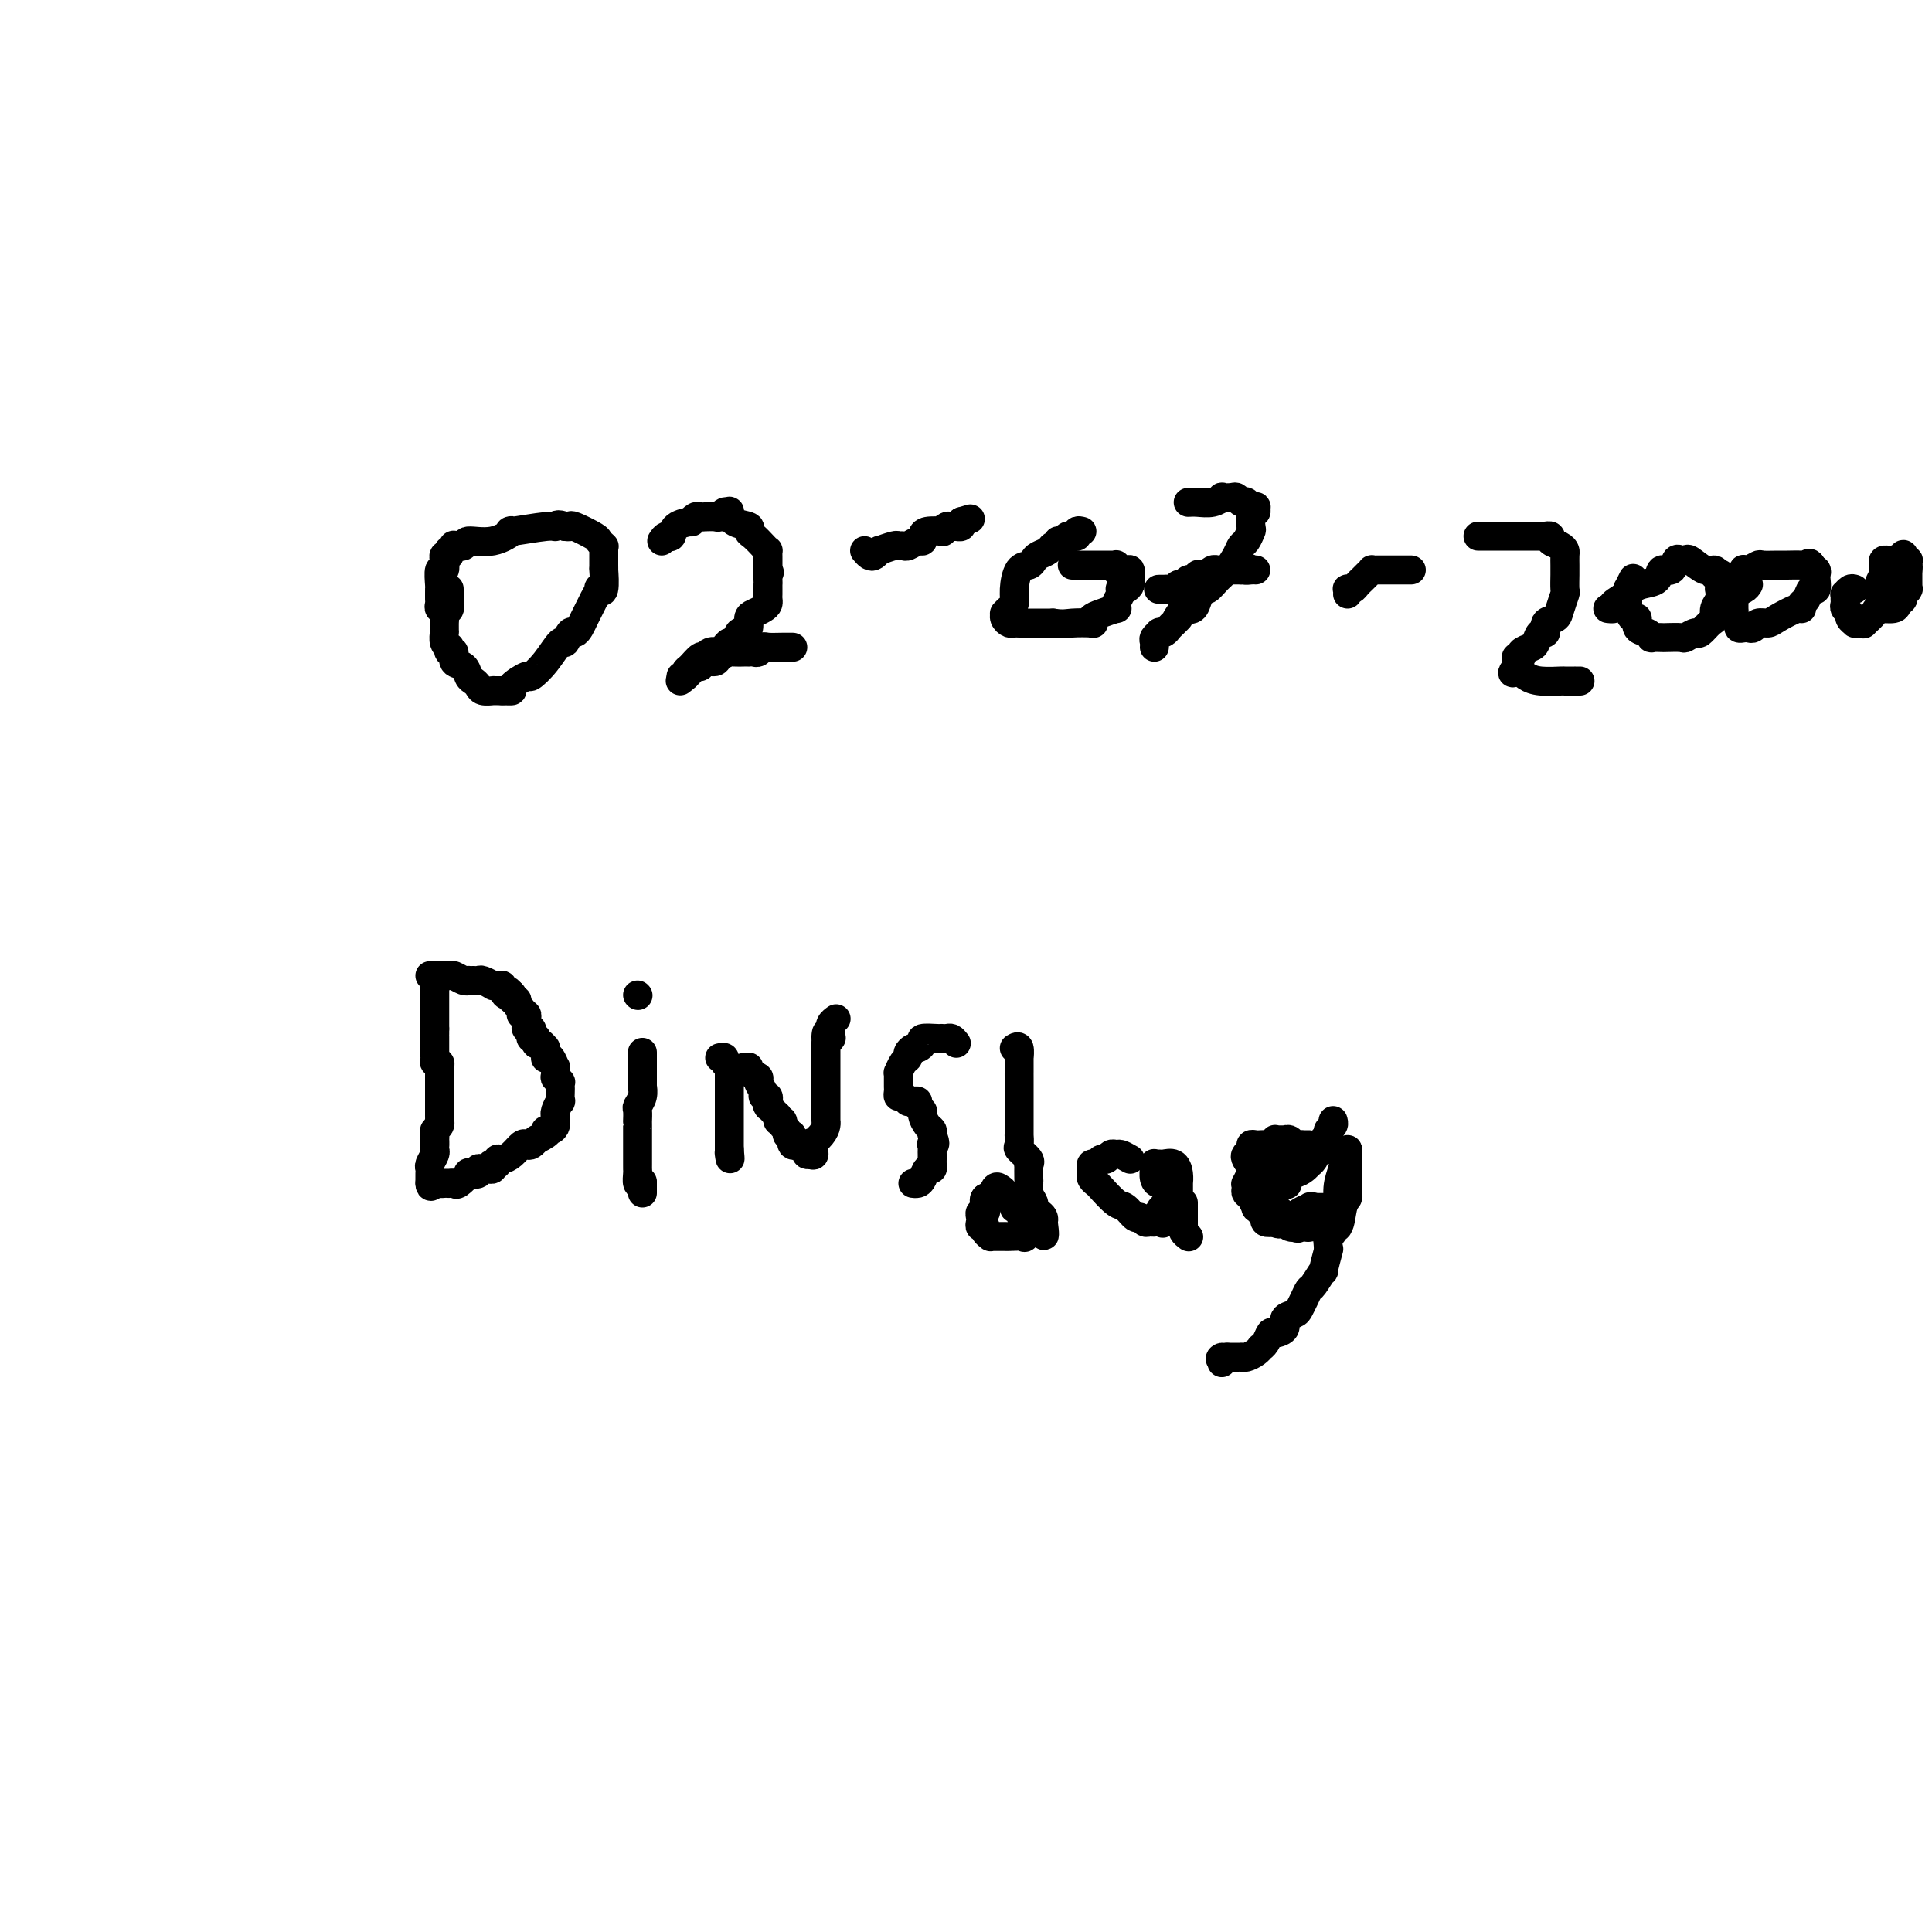 <svg viewBox='0 0 400 400' version='1.1' xmlns='http://www.w3.org/2000/svg' xmlns:xlink='http://www.w3.org/1999/xlink'><g fill='none' stroke='#000000' stroke-width='6' stroke-linecap='round' stroke-linejoin='round'><path d='M93,122c0.000,-0.083 0.000,-0.167 0,0c0.000,0.167 0.000,0.583 0,1'/><path d='M93,123c-0.001,0.261 -0.004,0.413 0,1c0.004,0.587 0.015,1.610 0,2c-0.015,0.390 -0.057,0.146 0,0c0.057,-0.146 0.211,-0.193 0,0c-0.211,0.193 -0.789,0.625 -1,1c-0.211,0.375 -0.057,0.693 0,1c0.057,0.307 0.015,0.605 0,1c-0.015,0.395 -0.004,0.889 0,1c0.004,0.111 0.000,-0.160 0,0c-0.000,0.160 0.004,0.751 0,1c-0.004,0.249 -0.015,0.157 0,0c0.015,-0.157 0.055,-0.377 0,0c-0.055,0.377 -0.207,1.353 0,2c0.207,0.647 0.772,0.965 1,1c0.228,0.035 0.121,-0.213 0,0c-0.121,0.213 -0.254,0.887 0,1c0.254,0.113 0.894,-0.335 1,0c0.106,0.335 -0.322,1.451 0,2c0.322,0.549 1.394,0.529 2,1c0.606,0.471 0.744,1.433 1,2c0.256,0.567 0.629,0.740 1,1c0.371,0.260 0.740,0.605 1,1c0.260,0.395 0.412,0.838 1,1c0.588,0.162 1.610,0.043 2,0c0.390,-0.043 0.146,-0.012 0,0c-0.146,0.012 -0.193,0.003 0,0c0.193,-0.003 0.627,-0.001 1,0c0.373,0.001 0.687,0.000 1,0'/><path d='M104,143c1.119,0.026 1.916,0.091 2,0c0.084,-0.091 -0.545,-0.337 0,-1c0.545,-0.663 2.264,-1.741 3,-2c0.736,-0.259 0.487,0.301 1,0c0.513,-0.301 1.787,-1.463 3,-3c1.213,-1.537 2.367,-3.447 3,-4c0.633,-0.553 0.747,0.252 1,0c0.253,-0.252 0.645,-1.561 1,-2c0.355,-0.439 0.674,-0.006 1,0c0.326,0.006 0.661,-0.413 1,-1c0.339,-0.587 0.683,-1.341 1,-2c0.317,-0.659 0.606,-1.221 1,-2c0.394,-0.779 0.894,-1.774 1,-2c0.106,-0.226 -0.182,0.316 0,0c0.182,-0.316 0.833,-1.492 1,-2c0.167,-0.508 -0.151,-0.350 0,0c0.151,0.350 0.773,0.890 1,0c0.227,-0.890 0.061,-3.212 0,-4c-0.061,-0.788 -0.016,-0.043 0,0c0.016,0.043 0.004,-0.616 0,-1c-0.004,-0.384 -0.000,-0.494 0,-1c0.000,-0.506 -0.004,-1.407 0,-2c0.004,-0.593 0.015,-0.879 0,-1c-0.015,-0.121 -0.057,-0.079 0,0c0.057,0.079 0.212,0.193 0,0c-0.212,-0.193 -0.792,-0.693 -1,-1c-0.208,-0.307 -0.046,-0.423 -1,-1c-0.954,-0.577 -3.026,-1.617 -4,-2c-0.974,-0.383 -0.850,-0.109 -1,0c-0.150,0.109 -0.575,0.055 -1,0'/><path d='M117,109c-1.686,-0.755 -1.902,-0.142 -2,0c-0.098,0.142 -0.079,-0.187 -2,0c-1.921,0.187 -5.780,0.891 -7,1c-1.220,0.109 0.201,-0.377 0,0c-0.201,0.377 -2.025,1.617 -4,2c-1.975,0.383 -4.102,-0.089 -5,0c-0.898,0.089 -0.566,0.741 -1,1c-0.434,0.259 -1.632,0.126 -2,0c-0.368,-0.126 0.094,-0.244 0,0c-0.094,0.244 -0.743,0.852 -1,1c-0.257,0.148 -0.120,-0.162 0,0c0.120,0.162 0.225,0.797 0,1c-0.225,0.203 -0.778,-0.026 -1,0c-0.222,0.026 -0.112,0.307 0,1c0.112,0.693 0.226,1.796 0,2c-0.226,0.204 -0.793,-0.492 -1,0c-0.207,0.492 -0.055,2.173 0,3c0.055,0.827 0.014,0.800 0,1c-0.014,0.200 0.000,0.628 0,1c-0.000,0.372 -0.014,0.687 0,1c0.014,0.313 0.056,0.622 0,1c-0.056,0.378 -0.211,0.823 0,1c0.211,0.177 0.789,0.086 1,0c0.211,-0.086 0.057,-0.167 0,0c-0.057,0.167 -0.015,0.584 0,1c0.015,0.416 0.004,0.833 0,1c-0.004,0.167 -0.002,0.083 0,0'/><path d='M137,112c0.315,-0.475 0.630,-0.949 1,-1c0.370,-0.051 0.796,0.322 1,0c0.204,-0.322 0.187,-1.340 1,-2c0.813,-0.660 2.457,-0.961 3,-1c0.543,-0.039 -0.014,0.186 0,0c0.014,-0.186 0.599,-0.782 1,-1c0.401,-0.218 0.618,-0.057 1,0c0.382,0.057 0.928,0.011 1,0c0.072,-0.011 -0.331,0.011 0,0c0.331,-0.011 1.395,-0.057 2,0c0.605,0.057 0.751,0.218 1,0c0.249,-0.218 0.600,-0.816 1,-1c0.400,-0.184 0.849,0.045 1,0c0.151,-0.045 0.004,-0.364 0,0c-0.004,0.364 0.135,1.410 1,2c0.865,0.590 2.456,0.722 3,1c0.544,0.278 0.041,0.700 0,1c-0.041,0.300 0.381,0.476 1,1c0.619,0.524 1.434,1.397 2,2c0.566,0.603 0.884,0.938 1,1c0.116,0.062 0.031,-0.148 0,0c-0.031,0.148 -0.008,0.655 0,1c0.008,0.345 0.002,0.527 0,1c-0.002,0.473 -0.001,1.236 0,2'/><path d='M159,118c0.619,1.284 0.166,-0.007 0,0c-0.166,0.007 -0.045,1.311 0,2c0.045,0.689 0.012,0.762 0,1c-0.012,0.238 -0.005,0.641 0,1c0.005,0.359 0.009,0.674 0,1c-0.009,0.326 -0.031,0.664 0,1c0.031,0.336 0.114,0.671 0,1c-0.114,0.329 -0.426,0.653 -1,1c-0.574,0.347 -1.411,0.718 -2,1c-0.589,0.282 -0.931,0.476 -1,1c-0.069,0.524 0.136,1.380 0,2c-0.136,0.620 -0.614,1.006 -1,1c-0.386,-0.006 -0.682,-0.404 -1,0c-0.318,0.404 -0.658,1.611 -1,2c-0.342,0.389 -0.687,-0.041 -1,0c-0.313,0.041 -0.595,0.551 -1,1c-0.405,0.449 -0.934,0.836 -1,1c-0.066,0.164 0.330,0.103 0,0c-0.330,-0.103 -1.385,-0.249 -2,0c-0.615,0.249 -0.791,0.894 -1,1c-0.209,0.106 -0.452,-0.325 -1,0c-0.548,0.325 -1.401,1.408 -2,2c-0.599,0.592 -0.942,0.695 -1,1c-0.058,0.305 0.170,0.814 0,1c-0.170,0.186 -0.738,0.050 -1,0c-0.262,-0.050 -0.218,-0.014 0,0c0.218,0.014 0.609,0.007 1,0'/><path d='M142,140c-2.118,1.673 -0.914,0.855 0,0c0.914,-0.855 1.539,-1.749 2,-2c0.461,-0.251 0.757,0.139 1,0c0.243,-0.139 0.431,-0.808 1,-1c0.569,-0.192 1.519,0.092 2,0c0.481,-0.092 0.492,-0.561 1,-1c0.508,-0.439 1.513,-0.850 2,-1c0.487,-0.150 0.455,-0.040 1,0c0.545,0.040 1.666,0.010 2,0c0.334,-0.010 -0.118,-0.002 0,0c0.118,0.002 0.806,-0.003 1,0c0.194,0.003 -0.104,0.015 0,0c0.104,-0.015 0.612,-0.057 1,0c0.388,0.057 0.658,0.211 1,0c0.342,-0.211 0.757,-0.789 1,-1c0.243,-0.211 0.312,-0.057 1,0c0.688,0.057 1.993,0.015 3,0c1.007,-0.015 1.716,-0.004 2,0c0.284,0.004 0.142,0.002 0,0'/><path d='M179,114c0.338,0.393 0.676,0.786 1,1c0.324,0.214 0.633,0.250 1,0c0.367,-0.250 0.791,-0.785 1,-1c0.209,-0.215 0.203,-0.111 0,0c-0.203,0.111 -0.602,0.227 0,0c0.602,-0.227 2.206,-0.797 3,-1c0.794,-0.203 0.777,-0.040 1,0c0.223,0.040 0.687,-0.045 1,0c0.313,0.045 0.477,0.219 1,0c0.523,-0.219 1.406,-0.829 2,-1c0.594,-0.171 0.901,0.099 1,0c0.099,-0.099 -0.009,-0.566 0,-1c0.009,-0.434 0.135,-0.834 1,-1c0.865,-0.166 2.469,-0.097 3,0c0.531,0.097 -0.012,0.223 0,0c0.012,-0.223 0.578,-0.795 1,-1c0.422,-0.205 0.701,-0.045 1,0c0.299,0.045 0.619,-0.026 1,0c0.381,0.026 0.823,0.150 1,0c0.177,-0.150 0.088,-0.575 0,-1'/><path d='M199,108c3.333,-1.000 1.667,-0.500 0,0'/><path d='M224,110c-0.455,-0.114 -0.910,-0.228 -1,0c-0.090,0.228 0.183,0.797 0,1c-0.183,0.203 -0.824,0.039 -1,0c-0.176,-0.039 0.111,0.046 0,0c-0.111,-0.046 -0.622,-0.223 -1,0c-0.378,0.223 -0.625,0.847 -1,1c-0.375,0.153 -0.878,-0.166 -1,0c-0.122,0.166 0.136,0.818 0,1c-0.136,0.182 -0.665,-0.105 -1,0c-0.335,0.105 -0.474,0.603 -1,1c-0.526,0.397 -1.437,0.693 -2,1c-0.563,0.307 -0.777,0.625 -1,1c-0.223,0.375 -0.455,0.807 -1,1c-0.545,0.193 -1.404,0.147 -2,1c-0.596,0.853 -0.930,2.606 -1,4c-0.070,1.394 0.124,2.429 0,3c-0.124,0.571 -0.566,0.679 -1,1c-0.434,0.321 -0.860,0.857 -1,1c-0.140,0.143 0.004,-0.105 0,0c-0.004,0.105 -0.157,0.564 0,1c0.157,0.436 0.625,0.849 1,1c0.375,0.151 0.656,0.041 1,0c0.344,-0.041 0.752,-0.011 1,0c0.248,0.011 0.336,0.003 1,0c0.664,-0.003 1.904,-0.001 3,0c1.096,0.001 2.048,0.000 3,0'/><path d='M218,129c2.212,0.313 2.741,0.095 4,0c1.259,-0.095 3.249,-0.068 4,0c0.751,0.068 0.264,0.176 0,0c-0.264,-0.176 -0.306,-0.638 0,-1c0.306,-0.362 0.961,-0.625 2,-1c1.039,-0.375 2.461,-0.861 3,-1c0.539,-0.139 0.196,0.068 0,0c-0.196,-0.068 -0.246,-0.410 0,-1c0.246,-0.590 0.788,-1.429 1,-2c0.212,-0.571 0.095,-0.875 0,-1c-0.095,-0.125 -0.169,-0.071 0,0c0.169,0.071 0.581,0.160 1,0c0.419,-0.160 0.845,-0.568 1,-1c0.155,-0.432 0.040,-0.886 0,-1c-0.040,-0.114 -0.004,0.114 0,0c0.004,-0.114 -0.024,-0.570 0,-1c0.024,-0.430 0.098,-0.833 0,-1c-0.098,-0.167 -0.369,-0.097 -1,0c-0.631,0.097 -1.621,0.222 -2,0c-0.379,-0.222 -0.147,-0.792 0,-1c0.147,-0.208 0.208,-0.056 0,0c-0.208,0.056 -0.684,0.015 -1,0c-0.316,-0.015 -0.471,-0.004 -1,0c-0.529,0.004 -1.433,0.001 -2,0c-0.567,-0.001 -0.797,-0.000 -1,0c-0.203,0.000 -0.380,0.000 -1,0c-0.620,-0.000 -1.682,-0.000 -2,0c-0.318,0.000 0.107,0.000 0,0c-0.107,-0.000 -0.745,-0.000 -1,0c-0.255,0.000 -0.128,0.000 0,0'/><path d='M246,104c0.570,-0.030 1.140,-0.060 2,0c0.860,0.060 2.009,0.211 3,0c0.991,-0.211 1.823,-0.785 2,-1c0.177,-0.215 -0.302,-0.071 0,0c0.302,0.071 1.386,0.071 2,0c0.614,-0.071 0.757,-0.211 1,0c0.243,0.211 0.586,0.774 1,1c0.414,0.226 0.899,0.113 1,0c0.101,-0.113 -0.184,-0.228 0,0c0.184,0.228 0.835,0.798 1,1c0.165,0.202 -0.156,0.037 0,0c0.156,-0.037 0.788,0.053 1,0c0.212,-0.053 0.005,-0.251 0,0c-0.005,0.251 0.192,0.950 0,1c-0.192,0.050 -0.773,-0.548 -1,0c-0.227,0.548 -0.102,2.243 0,3c0.102,0.757 0.179,0.577 0,1c-0.179,0.423 -0.614,1.450 -1,2c-0.386,0.550 -0.723,0.625 -1,1c-0.277,0.375 -0.494,1.052 -1,2c-0.506,0.948 -1.302,2.169 -2,3c-0.698,0.831 -1.300,1.274 -2,2c-0.700,0.726 -1.500,1.736 -2,2c-0.500,0.264 -0.701,-0.218 -1,0c-0.299,0.218 -0.696,1.136 -1,2c-0.304,0.864 -0.515,1.676 -1,2c-0.485,0.324 -1.242,0.162 -2,0'/><path d='M245,126c-2.499,3.498 -1.248,2.244 -1,2c0.248,-0.244 -0.507,0.522 -1,1c-0.493,0.478 -0.724,0.667 -1,1c-0.276,0.333 -0.596,0.810 -1,1c-0.404,0.190 -0.893,0.093 -1,0c-0.107,-0.093 0.167,-0.182 0,0c-0.167,0.182 -0.777,0.637 -1,1c-0.223,0.363 -0.060,0.636 0,1c0.060,0.364 0.017,0.818 0,1c-0.017,0.182 -0.009,0.091 0,0'/><path d='M240,122c-0.120,0.001 -0.239,0.001 0,0c0.239,-0.001 0.838,-0.004 1,0c0.162,0.004 -0.111,0.016 0,0c0.111,-0.016 0.607,-0.061 1,0c0.393,0.061 0.682,0.228 1,0c0.318,-0.228 0.663,-0.849 1,-1c0.337,-0.151 0.665,0.170 1,0c0.335,-0.170 0.677,-0.830 1,-1c0.323,-0.170 0.625,0.150 1,0c0.375,-0.150 0.821,-0.771 1,-1c0.179,-0.229 0.089,-0.065 0,0c-0.089,0.065 -0.178,0.032 0,0c0.178,-0.032 0.621,-0.061 1,0c0.379,0.061 0.693,0.212 1,0c0.307,-0.212 0.606,-0.789 1,-1c0.394,-0.211 0.883,-0.057 1,0c0.117,0.057 -0.137,0.015 0,0c0.137,-0.015 0.664,-0.004 1,0c0.336,0.004 0.482,0.001 1,0c0.518,-0.001 1.407,-0.000 2,0c0.593,0.000 0.890,0.000 1,0c0.110,-0.000 0.031,-0.000 0,0c-0.031,0.000 -0.016,0.000 0,0'/><path d='M257,118c2.812,-0.619 1.342,-0.166 1,0c-0.342,0.166 0.444,0.044 1,0c0.556,-0.044 0.880,-0.012 1,0c0.120,0.012 0.034,0.003 0,0c-0.034,-0.003 -0.017,-0.002 0,0'/><path d='M279,123c0.024,-0.416 0.048,-0.833 0,-1c-0.048,-0.167 -0.168,-0.086 0,0c0.168,0.086 0.623,0.177 1,0c0.377,-0.177 0.675,-0.622 1,-1c0.325,-0.378 0.678,-0.690 1,-1c0.322,-0.310 0.612,-0.619 1,-1c0.388,-0.381 0.874,-0.834 1,-1c0.126,-0.166 -0.107,-0.044 0,0c0.107,0.044 0.553,0.012 1,0c0.447,-0.012 0.894,-0.003 1,0c0.106,0.003 -0.127,0.001 0,0c0.127,-0.001 0.616,-0.000 1,0c0.384,0.000 0.664,0.000 1,0c0.336,-0.000 0.729,-0.000 1,0c0.271,0.000 0.419,0.000 1,0c0.581,-0.000 1.595,-0.000 2,0c0.405,0.000 0.203,0.000 0,0'/><path d='M306,111c0.527,0.000 1.054,0.000 2,0c0.946,-0.000 2.310,-0.000 4,0c1.690,0.000 3.706,0.000 5,0c1.294,-0.000 1.868,-0.001 2,0c0.132,0.001 -0.177,0.003 0,0c0.177,-0.003 0.838,-0.012 1,0c0.162,0.012 -0.177,0.045 0,0c0.177,-0.045 0.871,-0.168 1,0c0.129,0.168 -0.305,0.626 0,1c0.305,0.374 1.350,0.664 2,1c0.650,0.336 0.906,0.718 1,1c0.094,0.282 0.025,0.465 0,1c-0.025,0.535 -0.006,1.423 0,2c0.006,0.577 -0.002,0.844 0,1c0.002,0.156 0.013,0.203 0,1c-0.013,0.797 -0.050,2.345 0,3c0.050,0.655 0.186,0.418 0,1c-0.186,0.582 -0.694,1.982 -1,3c-0.306,1.018 -0.411,1.652 -1,2c-0.589,0.348 -1.662,0.408 -2,1c-0.338,0.592 0.059,1.717 0,2c-0.059,0.283 -0.575,-0.274 -1,0c-0.425,0.274 -0.759,1.379 -1,2c-0.241,0.621 -0.390,0.758 -1,1c-0.610,0.242 -1.680,0.590 -2,1c-0.320,0.410 0.110,0.883 0,1c-0.110,0.117 -0.760,-0.122 -1,0c-0.240,0.122 -0.068,0.606 0,1c0.068,0.394 0.034,0.697 0,1'/><path d='M314,138c-1.482,2.038 -0.686,1.135 0,1c0.686,-0.135 1.264,0.500 2,1c0.736,0.500 1.632,0.866 3,1c1.368,0.134 3.207,0.036 4,0c0.793,-0.036 0.538,-0.010 1,0c0.462,0.010 1.639,0.003 2,0c0.361,-0.003 -0.095,-0.001 0,0c0.095,0.001 0.741,0.000 1,0c0.259,-0.000 0.129,-0.000 0,0'/><path d='M338,120c0.113,-0.225 0.226,-0.449 0,0c-0.226,0.449 -0.793,1.572 -1,2c-0.207,0.428 -0.056,0.161 0,0c0.056,-0.161 0.015,-0.214 0,0c-0.015,0.214 -0.005,0.696 0,1c0.005,0.304 0.004,0.429 0,1c-0.004,0.571 -0.011,1.587 0,2c0.011,0.413 0.040,0.223 0,0c-0.040,-0.223 -0.148,-0.477 0,0c0.148,0.477 0.552,1.687 1,2c0.448,0.313 0.941,-0.270 1,0c0.059,0.270 -0.317,1.393 0,2c0.317,0.607 1.326,0.699 2,1c0.674,0.301 1.015,0.812 1,1c-0.015,0.188 -0.384,0.051 0,0c0.384,-0.051 1.521,-0.018 2,0c0.479,0.018 0.298,0.021 1,0c0.702,-0.021 2.286,-0.065 3,0c0.714,0.065 0.560,0.240 1,0c0.440,-0.240 1.476,-0.893 2,-1c0.524,-0.107 0.536,0.334 1,0c0.464,-0.334 1.378,-1.442 2,-2c0.622,-0.558 0.951,-0.565 1,-1c0.049,-0.435 -0.183,-1.296 0,-2c0.183,-0.704 0.781,-1.249 1,-2c0.219,-0.751 0.059,-1.706 0,-2c-0.059,-0.294 -0.016,0.075 0,0c0.016,-0.075 0.005,-0.593 0,-1c-0.005,-0.407 -0.002,-0.704 0,-1'/><path d='M356,120c0.369,-1.614 0.290,-1.148 0,-1c-0.290,0.148 -0.792,-0.020 -1,0c-0.208,0.020 -0.122,0.230 0,0c0.122,-0.230 0.278,-0.898 0,-1c-0.278,-0.102 -0.992,0.363 -2,0c-1.008,-0.363 -2.310,-1.553 -3,-2c-0.690,-0.447 -0.766,-0.150 -1,0c-0.234,0.150 -0.624,0.152 -1,0c-0.376,-0.152 -0.737,-0.458 -1,0c-0.263,0.458 -0.428,1.681 -1,2c-0.572,0.319 -1.551,-0.266 -2,0c-0.449,0.266 -0.366,1.384 -1,2c-0.634,0.616 -1.983,0.729 -3,1c-1.017,0.271 -1.702,0.700 -2,1c-0.298,0.300 -0.210,0.473 -1,1c-0.790,0.527 -2.459,1.409 -3,2c-0.541,0.591 0.047,0.890 0,1c-0.047,0.110 -0.728,0.031 -1,0c-0.272,-0.031 -0.136,-0.016 0,0'/><path d='M362,121c-0.196,0.331 -0.392,0.662 -1,1c-0.608,0.338 -1.627,0.683 -2,1c-0.373,0.317 -0.100,0.606 0,1c0.100,0.394 0.027,0.893 0,1c-0.027,0.107 -0.008,-0.179 0,0c0.008,0.179 0.006,0.821 0,1c-0.006,0.179 -0.017,-0.106 0,0c0.017,0.106 0.060,0.603 0,1c-0.060,0.397 -0.223,0.695 0,1c0.223,0.305 0.834,0.619 1,1c0.166,0.381 -0.111,0.830 0,1c0.111,0.170 0.611,0.060 1,0c0.389,-0.060 0.668,-0.070 1,0c0.332,0.070 0.716,0.221 1,0c0.284,-0.221 0.469,-0.815 1,-1c0.531,-0.185 1.409,0.038 2,0c0.591,-0.038 0.893,-0.337 2,-1c1.107,-0.663 3.017,-1.688 4,-2c0.983,-0.312 1.038,0.090 1,0c-0.038,-0.090 -0.168,-0.672 0,-1c0.168,-0.328 0.633,-0.402 1,-1c0.367,-0.598 0.635,-1.719 1,-2c0.365,-0.281 0.826,0.279 1,0c0.174,-0.279 0.060,-1.398 0,-2c-0.060,-0.602 -0.068,-0.687 0,-1c0.068,-0.313 0.211,-0.853 0,-1c-0.211,-0.147 -0.774,0.101 -1,0c-0.226,-0.101 -0.113,-0.550 0,-1'/><path d='M375,117c-0.364,-0.773 -0.774,-0.207 -1,0c-0.226,0.207 -0.269,0.054 -1,0c-0.731,-0.054 -2.150,-0.011 -3,0c-0.850,0.011 -1.132,-0.011 -2,0c-0.868,0.011 -2.324,0.054 -3,0c-0.676,-0.054 -0.574,-0.207 -1,0c-0.426,0.207 -1.382,0.773 -2,1c-0.618,0.227 -0.898,0.113 -1,0c-0.102,-0.113 -0.027,-0.226 0,0c0.027,0.226 0.007,0.792 0,1c-0.007,0.208 -0.002,0.060 0,0c0.002,-0.060 0.001,-0.030 0,0'/><path d='M384,122c-0.309,-0.120 -0.618,-0.239 -1,0c-0.382,0.239 -0.835,0.838 -1,1c-0.165,0.162 -0.040,-0.111 0,0c0.040,0.111 -0.004,0.607 0,1c0.004,0.393 0.058,0.683 0,1c-0.058,0.317 -0.226,0.659 0,1c0.226,0.341 0.848,0.680 1,1c0.152,0.320 -0.165,0.621 0,1c0.165,0.379 0.813,0.835 1,1c0.187,0.165 -0.086,0.038 0,0c0.086,-0.038 0.532,0.014 1,0c0.468,-0.014 0.959,-0.094 1,0c0.041,0.094 -0.368,0.362 0,0c0.368,-0.362 1.514,-1.354 2,-2c0.486,-0.646 0.311,-0.946 1,-1c0.689,-0.054 2.241,0.140 3,0c0.759,-0.140 0.725,-0.612 1,-1c0.275,-0.388 0.858,-0.691 1,-1c0.142,-0.309 -0.158,-0.624 0,-1c0.158,-0.376 0.774,-0.812 1,-1c0.226,-0.188 0.060,-0.128 0,0c-0.060,0.128 -0.016,0.323 0,0c0.016,-0.323 0.004,-1.164 0,-2c-0.004,-0.836 -0.001,-1.667 0,-2c0.001,-0.333 0.001,-0.166 0,0'/><path d='M395,118c0.160,-1.090 0.059,-0.815 0,-1c-0.059,-0.185 -0.075,-0.830 0,-1c0.075,-0.170 0.240,0.137 0,0c-0.240,-0.137 -0.886,-0.716 -1,-1c-0.114,-0.284 0.306,-0.273 0,0c-0.306,0.273 -1.336,0.808 -2,1c-0.664,0.192 -0.963,0.041 -1,0c-0.037,-0.041 0.186,0.026 0,0c-0.186,-0.026 -0.782,-0.146 -1,0c-0.218,0.146 -0.057,0.559 0,1c0.057,0.441 0.012,0.909 0,1c-0.012,0.091 0.011,-0.196 0,0c-0.011,0.196 -0.056,0.876 0,1c0.056,0.124 0.211,-0.307 0,0c-0.211,0.307 -0.789,1.354 -1,2c-0.211,0.646 -0.057,0.891 0,1c0.057,0.109 0.015,0.081 0,0c-0.015,-0.081 -0.004,-0.214 0,0c0.004,0.214 0.001,0.775 0,1c-0.001,0.225 -0.001,0.112 0,0'/><path d='M90,202c0.000,-0.089 0.000,-0.178 0,0c0.000,0.178 0.000,0.622 0,1c0.000,0.378 0.000,0.692 0,1c0.000,0.308 0.000,0.612 0,1c0.000,0.388 0.000,0.859 0,1c0.000,0.141 0.000,-0.049 0,0c0.000,0.049 0.000,0.338 0,1c0.000,0.662 0.000,1.697 0,2c0.000,0.303 0.000,-0.126 0,0c-0.000,0.126 0.000,0.807 0,1c0.000,0.193 0.000,-0.103 0,0c0.000,0.103 0.000,0.605 0,1c0.000,0.395 0.000,0.684 0,1c0.000,0.316 0.000,0.658 0,1'/><path d='M90,213c0.000,1.866 0.000,1.029 0,1c-0.000,-0.029 -0.000,0.748 0,1c0.000,0.252 0.000,-0.021 0,0c-0.000,0.021 -0.001,0.335 0,1c0.001,0.665 0.004,1.680 0,2c-0.004,0.320 -0.015,-0.055 0,0c0.015,0.055 0.057,0.539 0,1c-0.057,0.461 -0.211,0.898 0,1c0.211,0.102 0.789,-0.130 1,0c0.211,0.130 0.057,0.621 0,1c-0.057,0.379 -0.015,0.644 0,1c0.015,0.356 0.004,0.802 0,1c-0.004,0.198 -0.001,0.147 0,0c0.001,-0.147 0.000,-0.389 0,0c-0.000,0.389 -0.000,1.410 0,2c0.000,0.590 0.000,0.748 0,1c-0.000,0.252 -0.000,0.597 0,1c0.000,0.403 -0.000,0.863 0,1c0.000,0.137 0.000,-0.050 0,0c-0.000,0.050 -0.000,0.338 0,1c0.000,0.662 0.001,1.697 0,2c-0.001,0.303 -0.004,-0.126 0,0c0.004,0.126 0.015,0.807 0,1c-0.015,0.193 -0.057,-0.103 0,0c0.057,0.103 0.211,0.605 0,1c-0.211,0.395 -0.789,0.683 -1,1c-0.211,0.317 -0.057,0.662 0,1c0.057,0.338 0.016,0.668 0,1c-0.016,0.332 -0.008,0.666 0,1'/><path d='M90,237c-0.001,3.727 -0.004,1.044 0,0c0.004,-1.044 0.015,-0.448 0,0c-0.015,0.448 -0.057,0.750 0,1c0.057,0.250 0.211,0.448 0,1c-0.211,0.552 -0.789,1.458 -1,2c-0.211,0.542 -0.057,0.720 0,1c0.057,0.280 0.015,0.664 0,1c-0.015,0.336 -0.004,0.626 0,1c0.004,0.374 0.001,0.832 0,1c-0.001,0.168 -0.000,0.045 0,0c0.000,-0.045 0.000,-0.013 0,0c-0.000,0.013 -0.000,0.006 0,0'/><path d='M89,245c0.023,1.238 0.581,0.332 1,0c0.419,-0.332 0.700,-0.089 1,0c0.300,0.089 0.620,0.023 1,0c0.380,-0.023 0.821,-0.004 1,0c0.179,0.004 0.094,-0.006 0,0c-0.094,0.006 -0.199,0.030 0,0c0.199,-0.030 0.702,-0.112 1,0c0.298,0.112 0.391,0.419 1,0c0.609,-0.419 1.736,-1.562 2,-2c0.264,-0.438 -0.333,-0.170 0,0c0.333,0.170 1.595,0.243 2,0c0.405,-0.243 -0.049,-0.801 0,-1c0.049,-0.199 0.601,-0.040 1,0c0.399,0.040 0.647,-0.041 1,0c0.353,0.041 0.812,0.203 1,0c0.188,-0.203 0.105,-0.772 0,-1c-0.105,-0.228 -0.233,-0.115 0,0c0.233,0.115 0.826,0.234 1,0c0.174,-0.234 -0.069,-0.819 0,-1c0.069,-0.181 0.452,0.044 1,0c0.548,-0.044 1.261,-0.355 2,-1c0.739,-0.645 1.505,-1.623 2,-2c0.495,-0.377 0.720,-0.153 1,0c0.280,0.153 0.614,0.233 1,0c0.386,-0.233 0.825,-0.781 1,-1c0.175,-0.219 0.088,-0.110 0,0'/><path d='M111,236c3.812,-1.857 2.342,-1.999 2,-2c-0.342,-0.001 0.444,0.139 1,0c0.556,-0.139 0.881,-0.559 1,-1c0.119,-0.441 0.031,-0.904 0,-1c-0.031,-0.096 -0.004,0.177 0,0c0.004,-0.177 -0.013,-0.802 0,-1c0.013,-0.198 0.056,0.031 0,0c-0.056,-0.031 -0.211,-0.323 0,-1c0.211,-0.677 0.788,-1.741 1,-2c0.212,-0.259 0.058,0.286 0,0c-0.058,-0.286 -0.019,-1.401 0,-2c0.019,-0.599 0.019,-0.680 0,-1c-0.019,-0.320 -0.058,-0.878 0,-1c0.058,-0.122 0.212,0.194 0,0c-0.212,-0.194 -0.792,-0.897 -1,-1c-0.208,-0.103 -0.045,0.393 0,0c0.045,-0.393 -0.026,-1.674 0,-2c0.026,-0.326 0.151,0.302 0,0c-0.151,-0.302 -0.576,-1.535 -1,-2c-0.424,-0.465 -0.845,-0.164 -1,0c-0.155,0.164 -0.044,0.190 0,0c0.044,-0.190 0.022,-0.595 0,-1'/><path d='M113,218c-0.420,-1.714 0.031,-0.999 0,-1c-0.031,-0.001 -0.543,-0.718 -1,-1c-0.457,-0.282 -0.858,-0.127 -1,0c-0.142,0.127 -0.024,0.228 0,0c0.024,-0.228 -0.045,-0.783 0,-1c0.045,-0.217 0.204,-0.096 0,0c-0.204,0.096 -0.773,0.166 -1,0c-0.227,-0.166 -0.114,-0.569 0,-1c0.114,-0.431 0.228,-0.890 0,-1c-0.228,-0.110 -0.797,0.128 -1,0c-0.203,-0.128 -0.041,-0.622 0,-1c0.041,-0.378 -0.041,-0.640 0,-1c0.041,-0.360 0.203,-0.817 0,-1c-0.203,-0.183 -0.771,-0.092 -1,0c-0.229,0.092 -0.118,0.183 0,0c0.118,-0.183 0.242,-0.641 0,-1c-0.242,-0.359 -0.849,-0.618 -1,-1c-0.151,-0.382 0.156,-0.887 0,-1c-0.156,-0.113 -0.774,0.166 -1,0c-0.226,-0.166 -0.061,-0.776 0,-1c0.061,-0.224 0.016,-0.060 0,0c-0.016,0.060 -0.005,0.017 0,0c0.005,-0.017 0.002,-0.009 0,0'/><path d='M106,206c-1.246,-1.812 -0.860,-0.342 -1,0c-0.140,0.342 -0.806,-0.443 -1,-1c-0.194,-0.557 0.085,-0.885 0,-1c-0.085,-0.115 -0.534,-0.017 -1,0c-0.466,0.017 -0.951,-0.048 -1,0c-0.049,0.048 0.337,0.209 0,0c-0.337,-0.209 -1.396,-0.788 -2,-1c-0.604,-0.212 -0.752,-0.056 -1,0c-0.248,0.056 -0.595,0.011 -1,0c-0.405,-0.011 -0.868,0.011 -1,0c-0.132,-0.011 0.067,-0.056 0,0c-0.067,0.056 -0.399,0.211 -1,0c-0.601,-0.211 -1.470,-0.789 -2,-1c-0.530,-0.211 -0.720,-0.057 -1,0c-0.280,0.057 -0.650,0.015 -1,0c-0.350,-0.015 -0.682,-0.004 -1,0c-0.318,0.004 -0.624,0.001 -1,0c-0.376,-0.001 -0.822,-0.000 -1,0c-0.178,0.000 -0.089,0.000 0,0'/><path d='M133,218c-0.000,-0.112 -0.000,-0.223 0,0c0.000,0.223 0.000,0.781 0,1c-0.000,0.219 -0.000,0.100 0,0c0.000,-0.100 0.000,-0.180 0,0c-0.000,0.180 -0.000,0.620 0,1c0.000,0.380 0.000,0.698 0,1c-0.000,0.302 -0.000,0.587 0,1c0.000,0.413 0.001,0.953 0,1c-0.001,0.047 -0.004,-0.401 0,0c0.004,0.401 0.015,1.650 0,2c-0.015,0.350 -0.057,-0.200 0,0c0.057,0.200 0.211,1.149 0,2c-0.211,0.851 -0.789,1.603 -1,2c-0.211,0.397 -0.057,0.440 0,1c0.057,0.560 0.015,1.638 0,2c-0.015,0.362 -0.004,0.009 0,0c0.004,-0.009 0.001,0.326 0,1c-0.001,0.674 -0.000,1.686 0,2c0.000,0.314 0.000,-0.072 0,0c-0.000,0.072 -0.000,0.600 0,1c0.000,0.400 -0.000,0.671 0,1c0.000,0.329 0.000,0.717 0,1c-0.000,0.283 -0.001,0.461 0,1c0.001,0.539 0.003,1.437 0,2c-0.003,0.563 -0.011,0.790 0,1c0.011,0.210 0.041,0.403 0,1c-0.041,0.597 -0.155,1.599 0,2c0.155,0.401 0.577,0.200 1,0'/><path d='M133,245c0.000,4.132 0.000,0.963 0,0c0.000,-0.963 0.000,0.279 0,1c0.000,0.721 0.000,0.920 0,1c0.000,0.080 0.000,0.040 0,0'/><path d='M132,206c0.000,0.000 0.100,0.100 0.1,0.1'/><path d='M149,219c0.453,-0.091 0.906,-0.182 1,0c0.094,0.182 -0.171,0.636 0,1c0.171,0.364 0.778,0.637 1,1c0.222,0.363 0.060,0.814 0,1c-0.060,0.186 -0.016,0.105 0,0c0.016,-0.105 0.004,-0.234 0,0c-0.004,0.234 -0.001,0.832 0,1c0.001,0.168 0.000,-0.092 0,0c-0.000,0.092 -0.000,0.536 0,1c0.000,0.464 0.000,0.947 0,1c-0.000,0.053 -0.000,-0.323 0,0c0.000,0.323 0.000,1.345 0,2c-0.000,0.655 -0.000,0.944 0,1c0.000,0.056 0.000,-0.121 0,0c-0.000,0.121 -0.000,0.538 0,1c0.000,0.462 0.000,0.967 0,1c-0.000,0.033 -0.000,-0.407 0,0c0.000,0.407 0.000,1.662 0,2c-0.000,0.338 -0.000,-0.242 0,0c0.000,0.242 0.000,1.305 0,2c-0.000,0.695 -0.000,1.023 0,1c0.000,-0.023 0.000,-0.396 0,0c-0.000,0.396 -0.000,1.560 0,2c0.000,0.440 0.000,0.157 0,0c-0.000,-0.157 -0.000,-0.188 0,0c0.000,0.188 0.000,0.594 0,1'/><path d='M151,238c0.310,3.167 0.083,1.583 0,1c-0.083,-0.583 -0.024,-0.167 0,0c0.024,0.167 0.012,0.083 0,0'/><path d='M154,221c0.427,-0.006 0.854,-0.013 1,0c0.146,0.013 0.010,0.044 0,0c-0.010,-0.044 0.107,-0.163 0,0c-0.107,0.163 -0.436,0.608 0,1c0.436,0.392 1.637,0.731 2,1c0.363,0.269 -0.113,0.468 0,1c0.113,0.532 0.815,1.395 1,2c0.185,0.605 -0.147,0.950 0,1c0.147,0.050 0.772,-0.197 1,0c0.228,0.197 0.060,0.836 0,1c-0.060,0.164 -0.010,-0.147 0,0c0.010,0.147 -0.018,0.751 0,1c0.018,0.249 0.082,0.144 0,0c-0.082,-0.144 -0.309,-0.327 0,0c0.309,0.327 1.155,1.163 2,2'/><path d='M161,231c1.018,1.787 0.061,1.254 0,1c-0.061,-0.254 0.772,-0.228 1,0c0.228,0.228 -0.151,0.657 0,1c0.151,0.343 0.832,0.599 1,1c0.168,0.401 -0.175,0.947 0,1c0.175,0.053 0.869,-0.389 1,0c0.131,0.389 -0.301,1.607 0,2c0.301,0.393 1.335,-0.038 2,0c0.665,0.038 0.962,0.546 1,1c0.038,0.454 -0.182,0.853 0,1c0.182,0.147 0.766,0.042 1,0c0.234,-0.042 0.117,-0.021 0,0'/><path d='M168,239c1.075,0.791 0.264,-1.230 0,-2c-0.264,-0.770 0.020,-0.287 0,0c-0.020,0.287 -0.345,0.378 0,0c0.345,-0.378 1.360,-1.225 2,-2c0.640,-0.775 0.903,-1.479 1,-2c0.097,-0.521 0.026,-0.861 0,-1c-0.026,-0.139 -0.007,-0.079 0,0c0.007,0.079 0.002,0.175 0,0c-0.002,-0.175 -0.000,-0.621 0,-1c0.000,-0.379 0.000,-0.692 0,-1c-0.000,-0.308 -0.000,-0.611 0,-1c0.000,-0.389 0.000,-0.863 0,-1c-0.000,-0.137 -0.000,0.065 0,0c0.000,-0.065 0.000,-0.395 0,-1c-0.000,-0.605 -0.000,-1.486 0,-2c0.000,-0.514 0.000,-0.662 0,-1c-0.000,-0.338 -0.000,-0.865 0,-1c0.000,-0.135 0.000,0.123 0,0c-0.000,-0.123 -0.000,-0.625 0,-1c0.000,-0.375 0.000,-0.621 0,-1c-0.000,-0.379 -0.000,-0.890 0,-1c0.000,-0.110 0.000,0.182 0,0c-0.000,-0.182 -0.000,-0.839 0,-1c0.000,-0.161 0.000,0.173 0,0c-0.000,-0.173 -0.000,-0.854 0,-1c0.000,-0.146 0.000,0.244 0,0c-0.000,-0.244 -0.000,-1.122 0,-2'/><path d='M171,216c0.403,-3.785 -0.088,-1.749 0,-1c0.088,0.749 0.756,0.211 1,0c0.244,-0.211 0.066,-0.094 0,0c-0.066,0.094 -0.019,0.166 0,0c0.019,-0.166 0.009,-0.570 0,-1c-0.009,-0.430 -0.016,-0.886 0,-1c0.016,-0.114 0.056,0.114 0,0c-0.056,-0.114 -0.207,-0.569 0,-1c0.207,-0.431 0.774,-0.837 1,-1c0.226,-0.163 0.113,-0.081 0,0'/><path d='M198,216c-0.340,-0.423 -0.680,-0.845 -1,-1c-0.320,-0.155 -0.619,-0.042 -1,0c-0.381,0.042 -0.844,0.014 -1,0c-0.156,-0.014 -0.006,-0.014 0,0c0.006,0.014 -0.130,0.041 -1,0c-0.870,-0.041 -2.472,-0.152 -3,0c-0.528,0.152 0.017,0.566 0,1c-0.017,0.434 -0.596,0.889 -1,1c-0.404,0.111 -0.634,-0.120 -1,0c-0.366,0.120 -0.869,0.592 -1,1c-0.131,0.408 0.108,0.753 0,1c-0.108,0.247 -0.565,0.395 -1,1c-0.435,0.605 -0.849,1.668 -1,2c-0.151,0.332 -0.040,-0.066 0,0c0.040,0.066 0.010,0.596 0,1c-0.010,0.404 0.000,0.682 0,1c-0.000,0.318 -0.010,0.678 0,1c0.010,0.322 0.040,0.608 0,1c-0.040,0.392 -0.152,0.890 0,1c0.152,0.110 0.567,-0.167 1,0c0.433,0.167 0.886,0.780 1,1c0.114,0.220 -0.109,0.048 0,0c0.109,-0.048 0.550,0.028 1,0c0.450,-0.028 0.908,-0.158 1,0c0.092,0.158 -0.182,0.606 0,1c0.182,0.394 0.819,0.735 1,1c0.181,0.265 -0.096,0.452 0,1c0.096,0.548 0.564,1.455 1,2c0.436,0.545 0.839,0.727 1,1c0.161,0.273 0.081,0.636 0,1'/><path d='M193,235c1.083,2.322 0.290,2.127 0,2c-0.290,-0.127 -0.078,-0.188 0,0c0.078,0.188 0.021,0.624 0,1c-0.021,0.376 -0.005,0.694 0,1c0.005,0.306 -0.002,0.602 0,1c0.002,0.398 0.012,0.898 0,1c-0.012,0.102 -0.044,-0.193 0,0c0.044,0.193 0.166,0.875 0,1c-0.166,0.125 -0.619,-0.306 -1,0c-0.381,0.306 -0.691,1.350 -1,2c-0.309,0.650 -0.619,0.906 -1,1c-0.381,0.094 -0.833,0.025 -1,0c-0.167,-0.025 -0.048,-0.007 0,0c0.048,0.007 0.024,0.004 0,0'/><path d='M210,217c0.423,-0.252 0.845,-0.504 1,0c0.155,0.504 0.041,1.763 0,2c-0.041,0.237 -0.011,-0.547 0,0c0.011,0.547 0.003,2.424 0,3c-0.003,0.576 -0.001,-0.149 0,1c0.001,1.149 0.000,4.172 0,5c-0.000,0.828 -0.000,-0.540 0,0c0.000,0.540 0.001,2.989 0,4c-0.001,1.011 -0.002,0.584 0,1c0.002,0.416 0.008,1.673 0,2c-0.008,0.327 -0.030,-0.277 0,0c0.030,0.277 0.113,1.434 0,2c-0.113,0.566 -0.423,0.541 0,1c0.423,0.459 1.577,1.402 2,2c0.423,0.598 0.114,0.852 0,1c-0.114,0.148 -0.031,0.189 0,0c0.031,-0.189 0.012,-0.608 0,0c-0.012,0.608 -0.018,2.243 0,3c0.018,0.757 0.060,0.637 0,1c-0.060,0.363 -0.223,1.211 0,2c0.223,0.789 0.830,1.521 1,2c0.170,0.479 -0.099,0.706 0,1c0.099,0.294 0.565,0.656 1,1c0.435,0.344 0.839,0.670 1,1c0.161,0.330 0.081,0.665 0,1'/><path d='M216,253c0.750,5.567 -0.376,1.485 -1,0c-0.624,-1.485 -0.745,-0.374 -1,0c-0.255,0.374 -0.642,0.011 -1,0c-0.358,-0.011 -0.687,0.329 -1,0c-0.313,-0.329 -0.610,-1.327 -1,-2c-0.390,-0.673 -0.874,-1.020 -1,-1c-0.126,0.020 0.107,0.409 0,0c-0.107,-0.409 -0.553,-1.614 -1,-2c-0.447,-0.386 -0.893,0.048 -1,0c-0.107,-0.048 0.126,-0.576 0,-1c-0.126,-0.424 -0.611,-0.742 -1,-1c-0.389,-0.258 -0.682,-0.454 -1,0c-0.318,0.454 -0.662,1.558 -1,2c-0.338,0.442 -0.669,0.221 -1,0'/><path d='M204,248c-0.460,0.492 -0.109,0.723 0,1c0.109,0.277 -0.023,0.599 0,1c0.023,0.401 0.201,0.882 0,1c-0.201,0.118 -0.782,-0.127 -1,0c-0.218,0.127 -0.074,0.625 0,1c0.074,0.375 0.076,0.626 0,1c-0.076,0.374 -0.231,0.871 0,1c0.231,0.129 0.848,-0.109 1,0c0.152,0.109 -0.162,0.565 0,1c0.162,0.435 0.800,0.849 1,1c0.200,0.151 -0.038,0.041 0,0c0.038,-0.041 0.350,-0.011 1,0c0.650,0.011 1.636,0.002 2,0c0.364,-0.002 0.107,0.001 0,0c-0.107,-0.001 -0.063,-0.008 0,0c0.063,0.008 0.147,0.030 1,0c0.853,-0.030 2.477,-0.113 3,0c0.523,0.113 -0.056,0.422 0,0c0.056,-0.422 0.746,-1.575 1,-2c0.254,-0.425 0.073,-0.121 0,0c-0.073,0.121 -0.036,0.061 0,0'/><path d='M234,240c-0.756,-0.431 -1.512,-0.863 -2,-1c-0.488,-0.137 -0.708,0.020 -1,0c-0.292,-0.020 -0.656,-0.216 -1,0c-0.344,0.216 -0.667,0.846 -1,1c-0.333,0.154 -0.678,-0.166 -1,0c-0.322,0.166 -0.623,0.818 -1,1c-0.377,0.182 -0.830,-0.105 -1,0c-0.170,0.105 -0.059,0.603 0,1c0.059,0.397 0.064,0.691 0,1c-0.064,0.309 -0.197,0.631 0,1c0.197,0.369 0.725,0.786 1,1c0.275,0.214 0.297,0.224 1,1c0.703,0.776 2.086,2.317 3,3c0.914,0.683 1.358,0.509 2,1c0.642,0.491 1.482,1.649 2,2c0.518,0.351 0.713,-0.105 1,0c0.287,0.105 0.664,0.770 1,1c0.336,0.230 0.629,0.023 1,0c0.371,-0.023 0.820,0.136 1,0c0.180,-0.136 0.090,-0.568 0,-1'/><path d='M239,252c1.961,0.979 0.862,-0.075 1,-1c0.138,-0.925 1.512,-1.722 2,-2c0.488,-0.278 0.088,-0.038 0,0c-0.088,0.038 0.134,-0.127 0,-1c-0.134,-0.873 -0.624,-2.453 -1,-3c-0.376,-0.547 -0.636,-0.059 -1,0c-0.364,0.059 -0.830,-0.310 -1,-1c-0.170,-0.690 -0.042,-1.702 0,-2c0.042,-0.298 -0.001,0.117 0,0c0.001,-0.117 0.045,-0.765 0,-1c-0.045,-0.235 -0.180,-0.058 0,0c0.180,0.058 0.675,-0.005 1,0c0.325,0.005 0.479,0.076 1,0c0.521,-0.076 1.407,-0.301 2,0c0.593,0.301 0.891,1.127 1,2c0.109,0.873 0.029,1.793 0,2c-0.029,0.207 -0.008,-0.299 0,0c0.008,0.299 0.003,1.403 0,2c-0.003,0.597 -0.005,0.686 0,1c0.005,0.314 0.017,0.853 0,1c-0.017,0.147 -0.065,-0.097 0,0c0.065,0.097 0.241,0.534 0,1c-0.241,0.466 -0.900,0.960 -1,1c-0.100,0.040 0.358,-0.374 0,0c-0.358,0.374 -1.531,1.535 -2,2c-0.469,0.465 -0.235,0.232 0,0'/><path d='M277,238c-0.364,0.000 -0.728,0.000 -1,0c-0.272,-0.000 -0.450,-0.000 -1,0c-0.550,0.000 -1.470,0.000 -2,0c-0.530,-0.000 -0.670,-0.001 -1,0c-0.330,0.001 -0.851,0.004 -1,0c-0.149,-0.004 0.074,-0.016 0,0c-0.074,0.016 -0.445,0.060 -1,0c-0.555,-0.060 -1.296,-0.222 -2,0c-0.704,0.222 -1.372,0.830 -2,1c-0.628,0.170 -1.216,-0.099 -2,0c-0.784,0.099 -1.765,0.565 -2,1c-0.235,0.435 0.277,0.839 0,1c-0.277,0.161 -1.341,0.080 -2,0c-0.659,-0.080 -0.912,-0.157 -1,0c-0.088,0.157 -0.009,0.549 0,1c0.009,0.451 -0.050,0.961 0,1c0.050,0.039 0.209,-0.393 0,0c-0.209,0.393 -0.785,1.609 -1,2c-0.215,0.391 -0.068,-0.045 0,0c0.068,0.045 0.056,0.572 0,1c-0.056,0.428 -0.156,0.758 0,1c0.156,0.242 0.567,0.394 1,1c0.433,0.606 0.887,1.664 1,2c0.113,0.336 -0.115,-0.050 0,0c0.115,0.050 0.572,0.535 1,1c0.428,0.465 0.826,0.908 1,1c0.174,0.092 0.124,-0.168 0,0c-0.124,0.168 -0.321,0.762 0,1c0.321,0.238 1.161,0.119 2,0'/><path d='M264,253c0.968,0.790 0.889,0.264 1,0c0.111,-0.264 0.412,-0.267 1,0c0.588,0.267 1.465,0.803 2,1c0.535,0.197 0.730,0.054 1,0c0.270,-0.054 0.615,-0.019 1,0c0.385,0.019 0.810,0.021 1,0c0.190,-0.021 0.146,-0.065 0,0c-0.146,0.065 -0.393,0.238 0,0c0.393,-0.238 1.427,-0.887 2,-1c0.573,-0.113 0.686,0.309 1,0c0.314,-0.309 0.827,-1.351 1,-2c0.173,-0.649 0.004,-0.906 0,-1c-0.004,-0.094 0.156,-0.025 0,0c-0.156,0.025 -0.630,0.007 -1,0c-0.370,-0.007 -0.638,-0.002 -1,0c-0.362,0.002 -0.818,0.001 -1,0c-0.182,-0.001 -0.091,-0.000 0,0'/><path d='M272,250c-0.572,-0.448 -1.001,-0.067 -1,0c0.001,0.067 0.431,-0.178 0,0c-0.431,0.178 -1.724,0.780 -2,1c-0.276,0.220 0.464,0.059 1,0c0.536,-0.059 0.867,-0.017 1,0c0.133,0.017 0.066,0.008 0,0'/><path d='M245,249c0.000,0.477 0.000,0.955 0,1c-0.000,0.045 -0.000,-0.341 0,0c0.000,0.341 0.000,1.411 0,2c-0.000,0.589 -0.001,0.696 0,1c0.001,0.304 0.004,0.803 0,1c-0.004,0.197 -0.015,0.091 0,0c0.015,-0.091 0.056,-0.169 0,0c-0.056,0.169 -0.207,0.584 0,1c0.207,0.416 0.774,0.833 1,1c0.226,0.167 0.113,0.083 0,0'/><path d='M271,241c0.004,-0.415 0.008,-0.830 0,-1c-0.008,-0.170 -0.027,-0.096 0,0c0.027,0.096 0.102,0.214 0,0c-0.102,-0.214 -0.380,-0.761 -1,-1c-0.620,-0.239 -1.581,-0.169 -2,0c-0.419,0.169 -0.298,0.438 -1,0c-0.702,-0.438 -2.229,-1.581 -3,-2c-0.771,-0.419 -0.785,-0.113 -1,0c-0.215,0.113 -0.631,0.033 -1,0c-0.369,-0.033 -0.691,-0.020 -1,0c-0.309,0.020 -0.605,0.046 -1,0c-0.395,-0.046 -0.887,-0.166 -1,0c-0.113,0.166 0.155,0.616 0,1c-0.155,0.384 -0.732,0.703 -1,1c-0.268,0.297 -0.225,0.573 0,1c0.225,0.427 0.634,1.004 1,1c0.366,-0.004 0.689,-0.589 1,0c0.311,0.589 0.609,2.353 1,3c0.391,0.647 0.875,0.177 1,0c0.125,-0.177 -0.107,-0.062 0,0c0.107,0.062 0.554,0.069 1,0c0.446,-0.069 0.890,-0.215 1,0c0.110,0.215 -0.115,0.789 0,1c0.115,0.211 0.569,0.057 1,0c0.431,-0.057 0.837,-0.016 1,0c0.163,0.016 0.081,0.008 0,0'/><path d='M266,245c1.144,0.751 0.004,-0.373 0,-1c-0.004,-0.627 1.126,-0.759 2,-1c0.874,-0.241 1.491,-0.593 2,-1c0.509,-0.407 0.911,-0.868 1,-1c0.089,-0.132 -0.135,0.067 0,0c0.135,-0.067 0.629,-0.399 1,-1c0.371,-0.601 0.620,-1.470 1,-2c0.380,-0.530 0.890,-0.719 1,-1c0.110,-0.281 -0.181,-0.653 0,-1c0.181,-0.347 0.833,-0.667 1,-1c0.167,-0.333 -0.151,-0.677 0,-1c0.151,-0.323 0.771,-0.625 1,-1c0.229,-0.375 0.065,-0.821 0,-1c-0.065,-0.179 -0.033,-0.089 0,0'/><path d='M271,237c-0.446,-0.002 -0.893,-0.004 -1,0c-0.107,0.004 0.125,0.015 0,0c-0.125,-0.015 -0.608,-0.057 -1,0c-0.392,0.057 -0.693,0.211 -1,0c-0.307,-0.211 -0.621,-0.789 -1,-1c-0.379,-0.211 -0.824,-0.056 -1,0c-0.176,0.056 -0.085,0.014 0,0c0.085,-0.014 0.164,0.000 0,0c-0.164,-0.000 -0.570,-0.015 -1,0c-0.430,0.015 -0.885,0.058 -1,0c-0.115,-0.058 0.109,-0.219 0,0c-0.109,0.219 -0.551,0.818 -1,1c-0.449,0.182 -0.905,-0.052 -1,0c-0.095,0.052 0.171,0.392 0,1c-0.171,0.608 -0.777,1.485 -1,2c-0.223,0.515 -0.061,0.668 0,1c0.061,0.332 0.020,0.844 0,1c-0.020,0.156 -0.021,-0.043 0,0c0.021,0.043 0.062,0.330 0,1c-0.062,0.670 -0.227,1.725 0,2c0.227,0.275 0.847,-0.229 1,0c0.153,0.229 -0.162,1.193 0,2c0.162,0.807 0.799,1.459 1,2c0.201,0.541 -0.034,0.972 0,1c0.034,0.028 0.338,-0.346 1,0c0.662,0.346 1.683,1.412 2,2c0.317,0.588 -0.068,0.697 0,1c0.068,0.303 0.591,0.801 1,1c0.409,0.199 0.705,0.100 1,0'/><path d='M268,254c0.951,0.619 0.828,0.166 1,0c0.172,-0.166 0.637,-0.044 1,0c0.363,0.044 0.622,0.012 1,0c0.378,-0.012 0.876,-0.003 1,0c0.124,0.003 -0.124,0.001 0,0c0.124,-0.001 0.620,-0.001 1,0c0.380,0.001 0.645,0.004 1,0c0.355,-0.004 0.802,-0.014 1,0c0.198,0.014 0.148,0.053 0,0c-0.148,-0.053 -0.393,-0.197 0,0c0.393,0.197 1.426,0.737 2,0c0.574,-0.737 0.690,-2.750 1,-4c0.310,-1.250 0.815,-1.735 1,-2c0.185,-0.265 0.050,-0.309 0,-1c-0.050,-0.691 -0.013,-2.030 0,-3c0.013,-0.970 0.003,-1.570 0,-2c-0.003,-0.430 -0.000,-0.688 0,-1c0.000,-0.312 -0.003,-0.678 0,-1c0.003,-0.322 0.011,-0.602 0,-1c-0.011,-0.398 -0.041,-0.915 0,-1c0.041,-0.085 0.155,0.261 0,1c-0.155,0.739 -0.577,1.869 -1,3'/><path d='M278,242c-0.397,1.297 -0.890,2.540 -1,4c-0.110,1.460 0.163,3.136 0,4c-0.163,0.864 -0.762,0.917 -1,1c-0.238,0.083 -0.117,0.195 0,1c0.117,0.805 0.229,2.302 0,3c-0.229,0.698 -0.798,0.595 -1,1c-0.202,0.405 -0.038,1.317 0,2c0.038,0.683 -0.049,1.136 0,1c0.049,-0.136 0.234,-0.861 0,0c-0.234,0.861 -0.889,3.308 -1,4c-0.111,0.692 0.321,-0.372 0,0c-0.321,0.372 -1.394,2.180 -2,3c-0.606,0.820 -0.745,0.653 -1,1c-0.255,0.347 -0.627,1.210 -1,2c-0.373,0.790 -0.748,1.508 -1,2c-0.252,0.492 -0.382,0.757 -1,1c-0.618,0.243 -1.723,0.464 -2,1c-0.277,0.536 0.276,1.387 0,2c-0.276,0.613 -1.380,0.986 -2,1c-0.620,0.014 -0.757,-0.333 -1,0c-0.243,0.333 -0.593,1.347 -1,2c-0.407,0.653 -0.869,0.946 -1,1c-0.131,0.054 0.071,-0.129 0,0c-0.071,0.129 -0.414,0.570 -1,1c-0.586,0.430 -1.415,0.847 -2,1c-0.585,0.153 -0.927,0.041 -1,0c-0.073,-0.041 0.121,-0.011 0,0c-0.121,0.011 -0.558,0.003 -1,0c-0.442,-0.003 -0.888,-0.001 -1,0c-0.112,0.001 0.111,0.000 0,0c-0.111,-0.000 -0.555,-0.000 -1,0'/><path d='M254,281c-2.083,0.868 -1.290,0.037 -1,0c0.290,-0.037 0.078,0.721 0,1c-0.078,0.279 -0.022,0.080 0,0c0.022,-0.080 0.011,-0.040 0,0'/></g>
</svg>